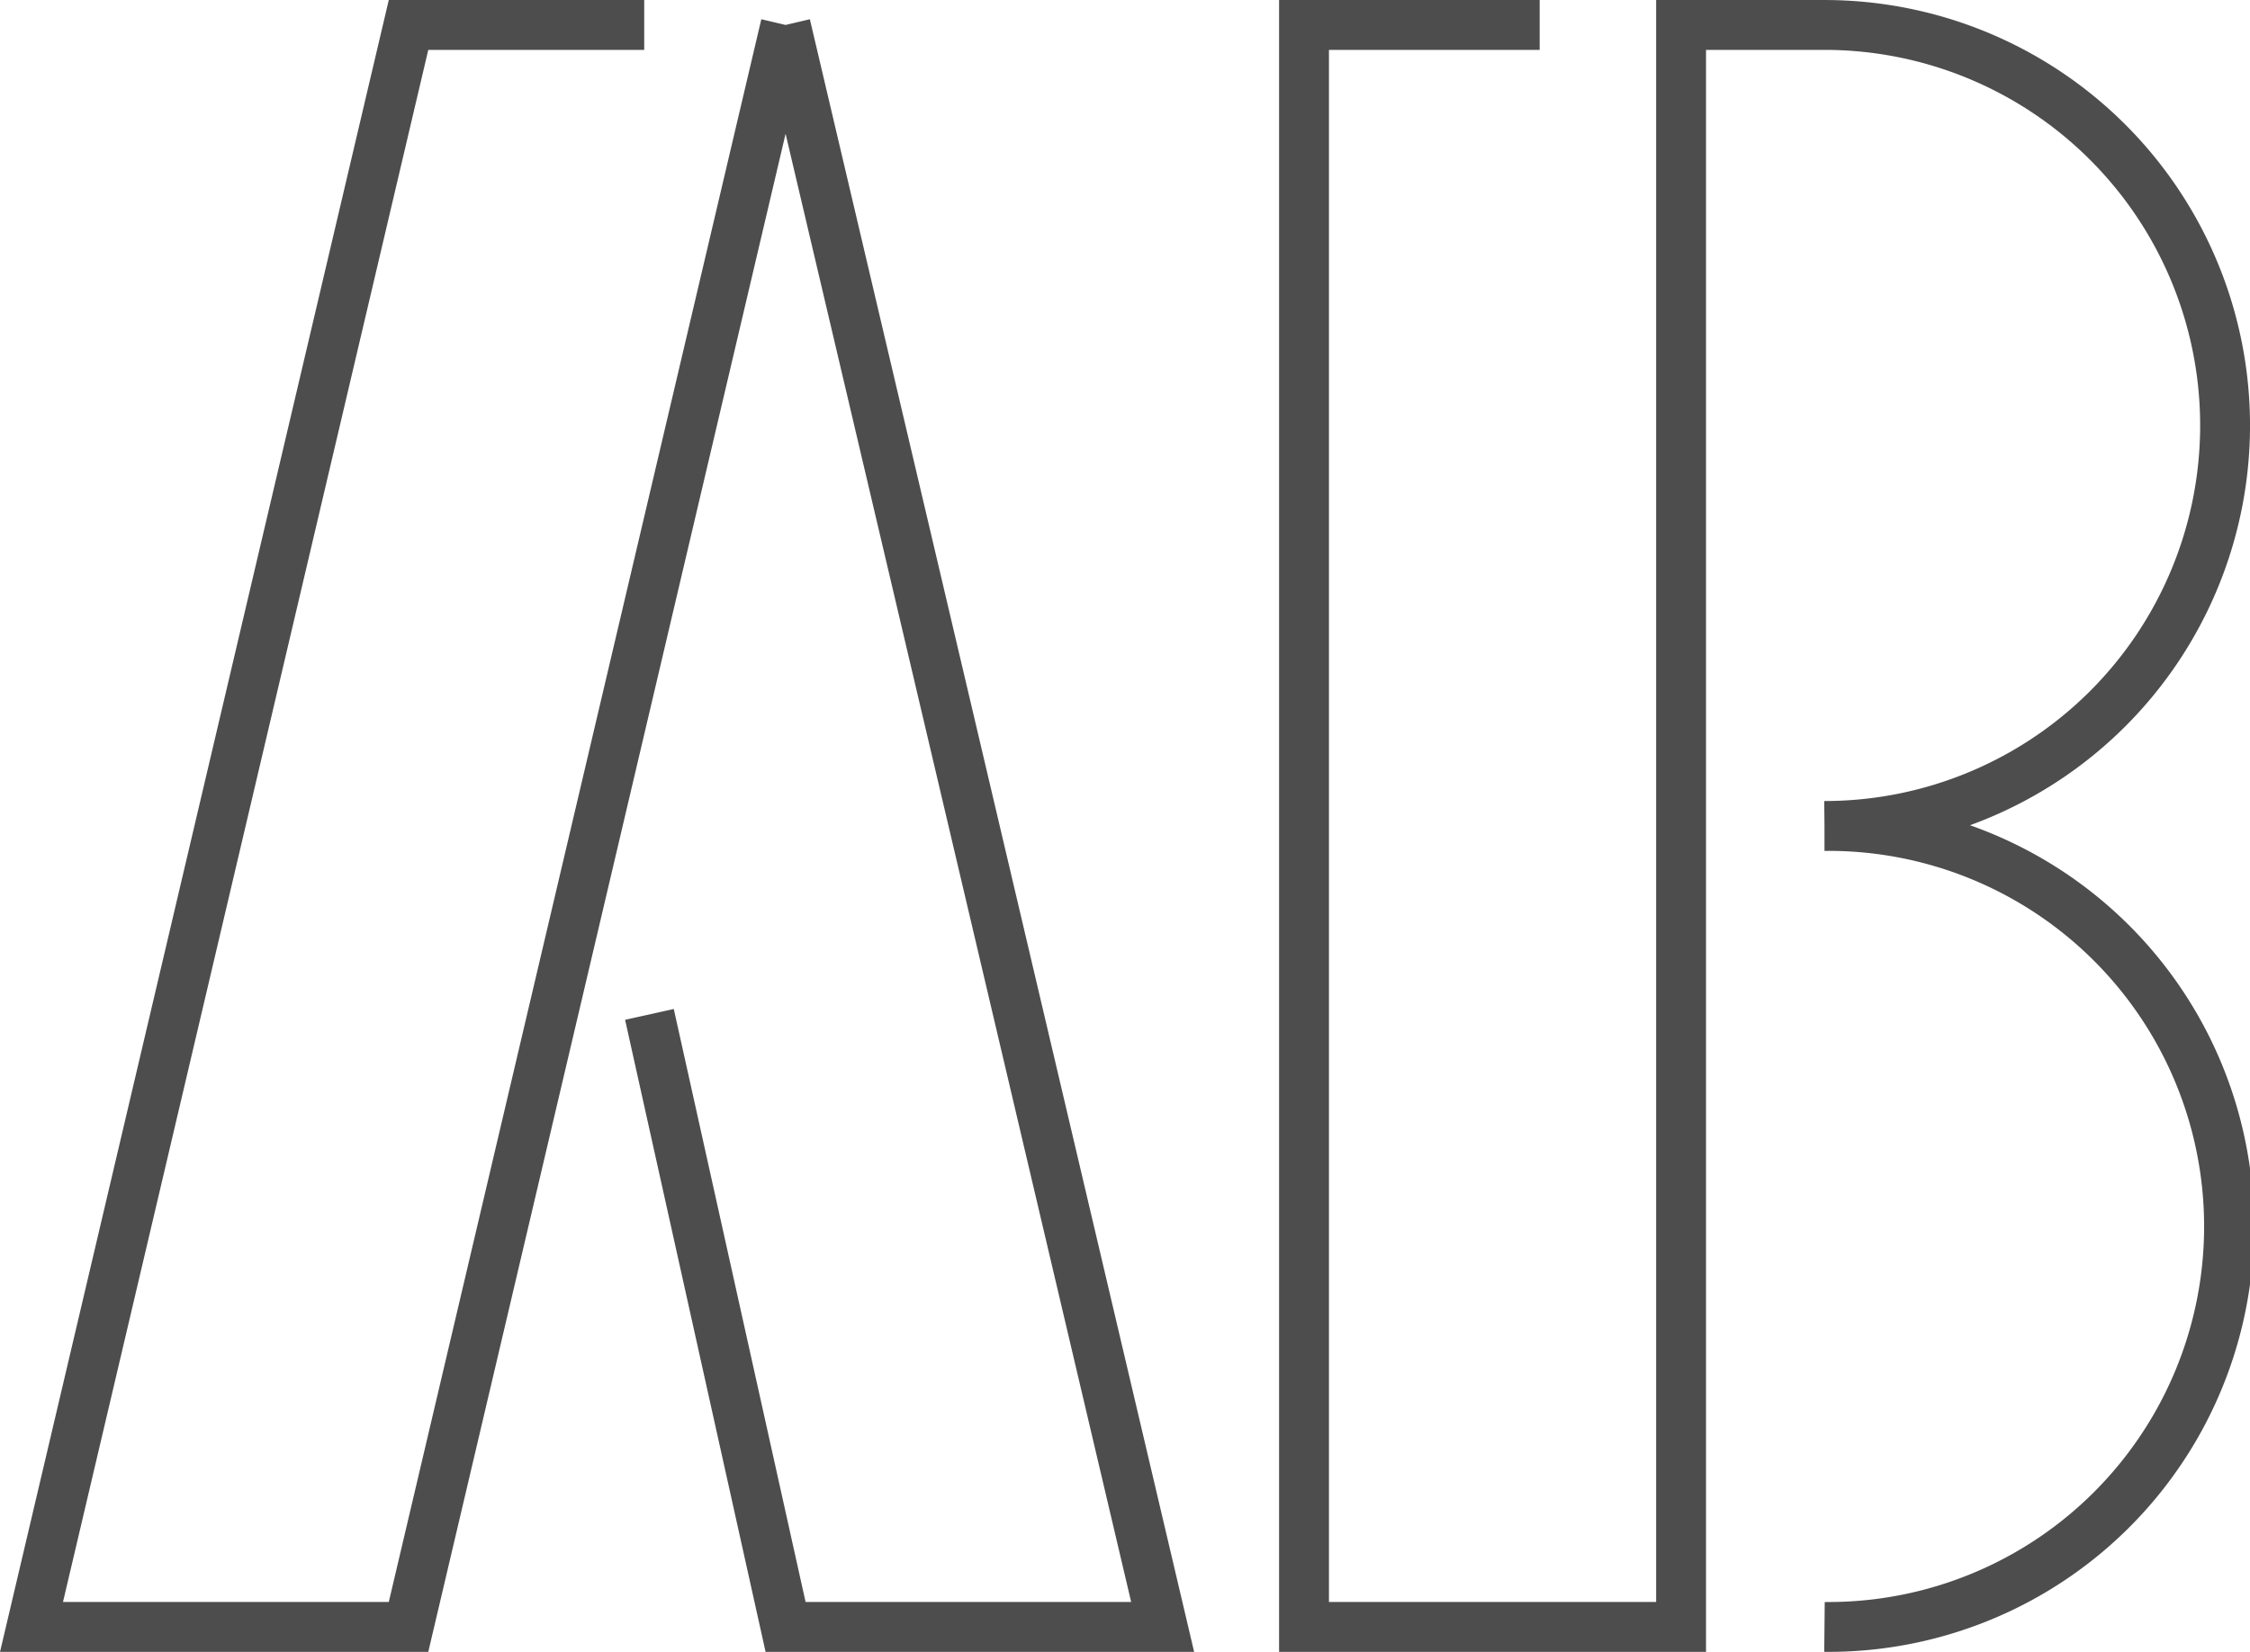 <?xml version="1.0" encoding="UTF-8"?> <svg xmlns="http://www.w3.org/2000/svg" width="57.345" height="42.111" viewBox="0 0 57.345 42.111"><path fill="none" stroke="#4d4d4d" stroke-miterlimit="10" stroke-width="1.271" d="M16.552 25.86l3.47 15.615h9.61L20.022.636m19.219 0h-6.006v40.839h9.61V.636H46.5a10.21 10.21 0 110 20.42m0 0a10.21 10.21 0 110 20.419M16.419.636h-6.007L.803 41.475h9.609L20.022.636"></path></svg> 